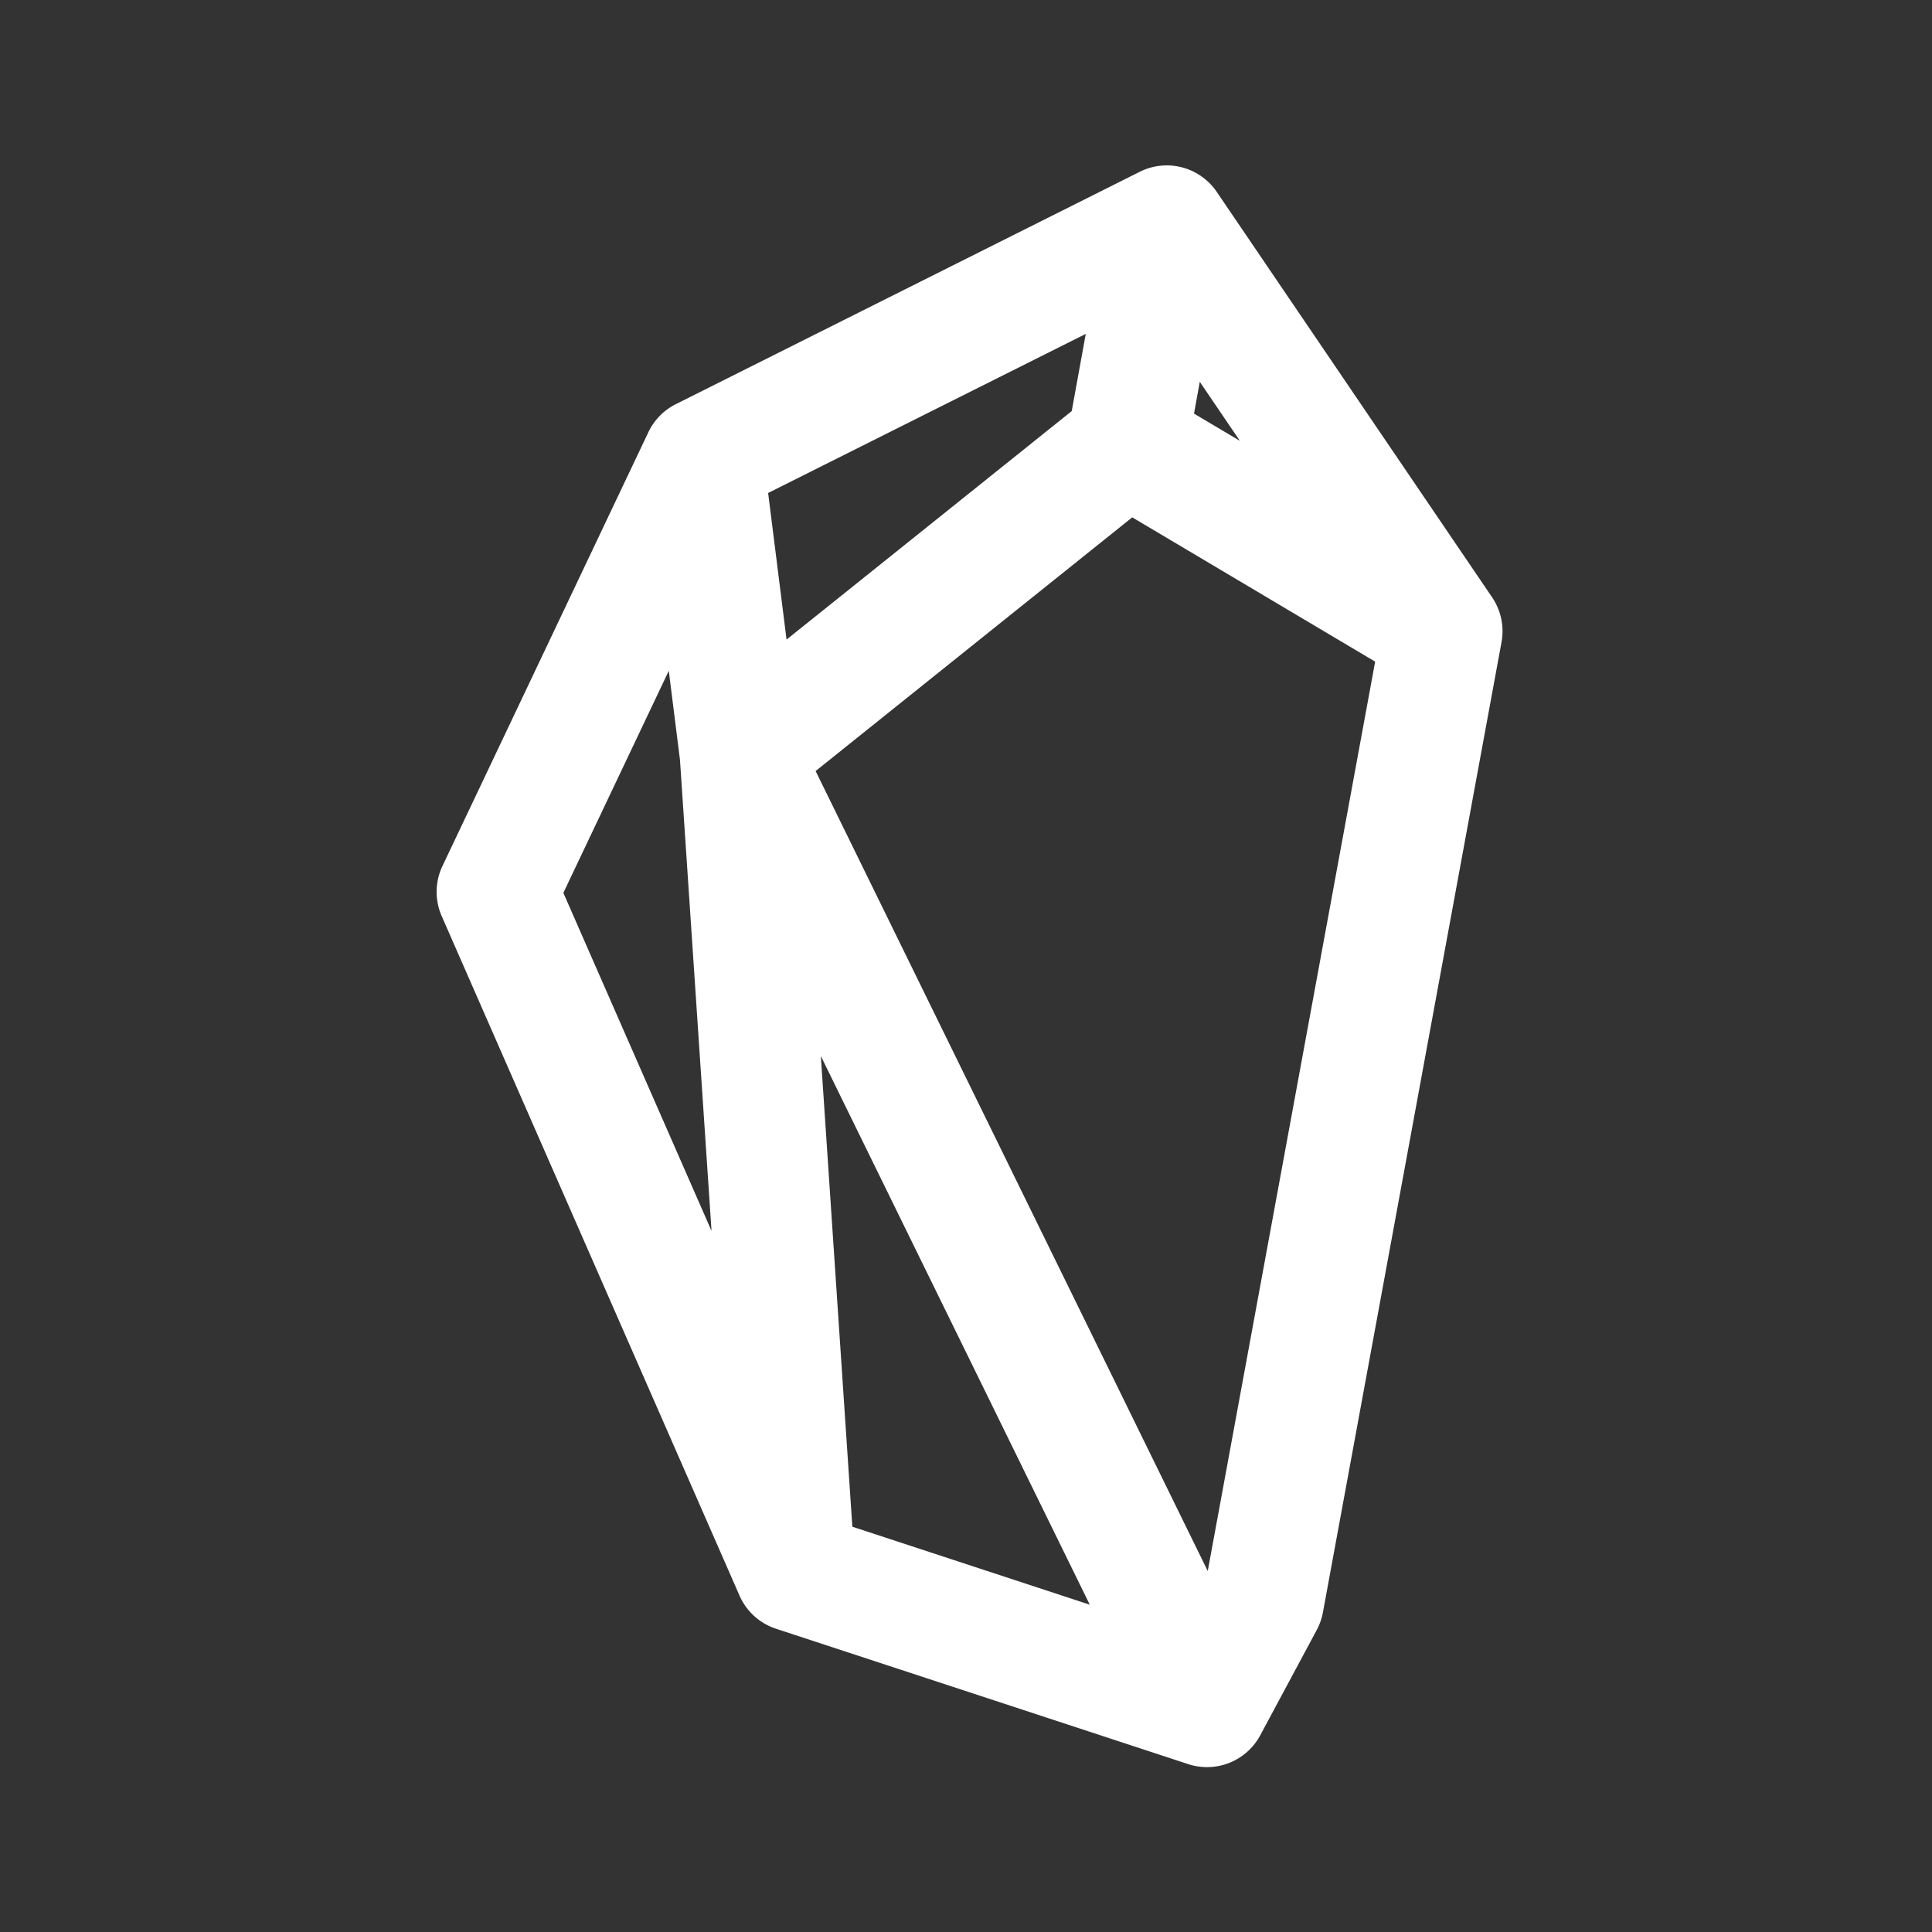 <!DOCTYPE svg PUBLIC "-//W3C//DTD SVG 1.1//EN" "http://www.w3.org/Graphics/SVG/1.1/DTD/svg11.dtd">
<!-- Uploaded to: SVG Repo, www.svgrepo.com, Transformed by: SVG Repo Mixer Tools -->
<svg width="800px" height="800px" viewBox="0 0 192 192" xmlns="http://www.w3.org/2000/svg" fill="none" transform="matrix(1, 0, 0, 1, 0, 0)">

<rect x="0" y="0" width="192" height="192" fill="#333333" stroke="none"/>

<g id="SVGRepo_bgCarrier" stroke-width="0"/>

<g id="SVGRepo_tracerCarrier" stroke-linecap="round" stroke-linejoin="round"/>

<g id="SVGRepo_iconCarrier">

<path fill="#ffffff" fill-rule="evenodd" d="M113.267 17.073a6 6 0 0 1 7.65 1.994l27.365 40.29a6.004 6.004 0 0 1 .938 4.456l-17.75 96.424a6.008 6.008 0 0 1-.614 1.75l-5.615 10.465a6 6 0 0 1-7.159 2.864l-40.966-13.455a5.998 5.998 0 0 1-3.623-3.292L43.896 91.043a6 6 0 0 1 .075-4.981l20.462-43.107a6 6 0 0 1 2.733-2.792l46.101-23.09Zm-46.804 49.59-10.477 22.07 14.724 33.593-3.134-46.802-1.113-8.861Zm15.11 38.283 3.132 46.777 23.595 7.75-26.727-54.527Zm38.451 51.181 16.637-90.375-24.142-14.339-31.464 25.212 38.969 79.502ZM78.167 63.561l28.341-22.708 1.394-7.672-31.566 15.81 1.831 14.57Zm41.066-25.616-.574 3.158 4.558 2.707-3.984-5.865Z" clip-rule="evenodd"/>

</g>

</svg>
